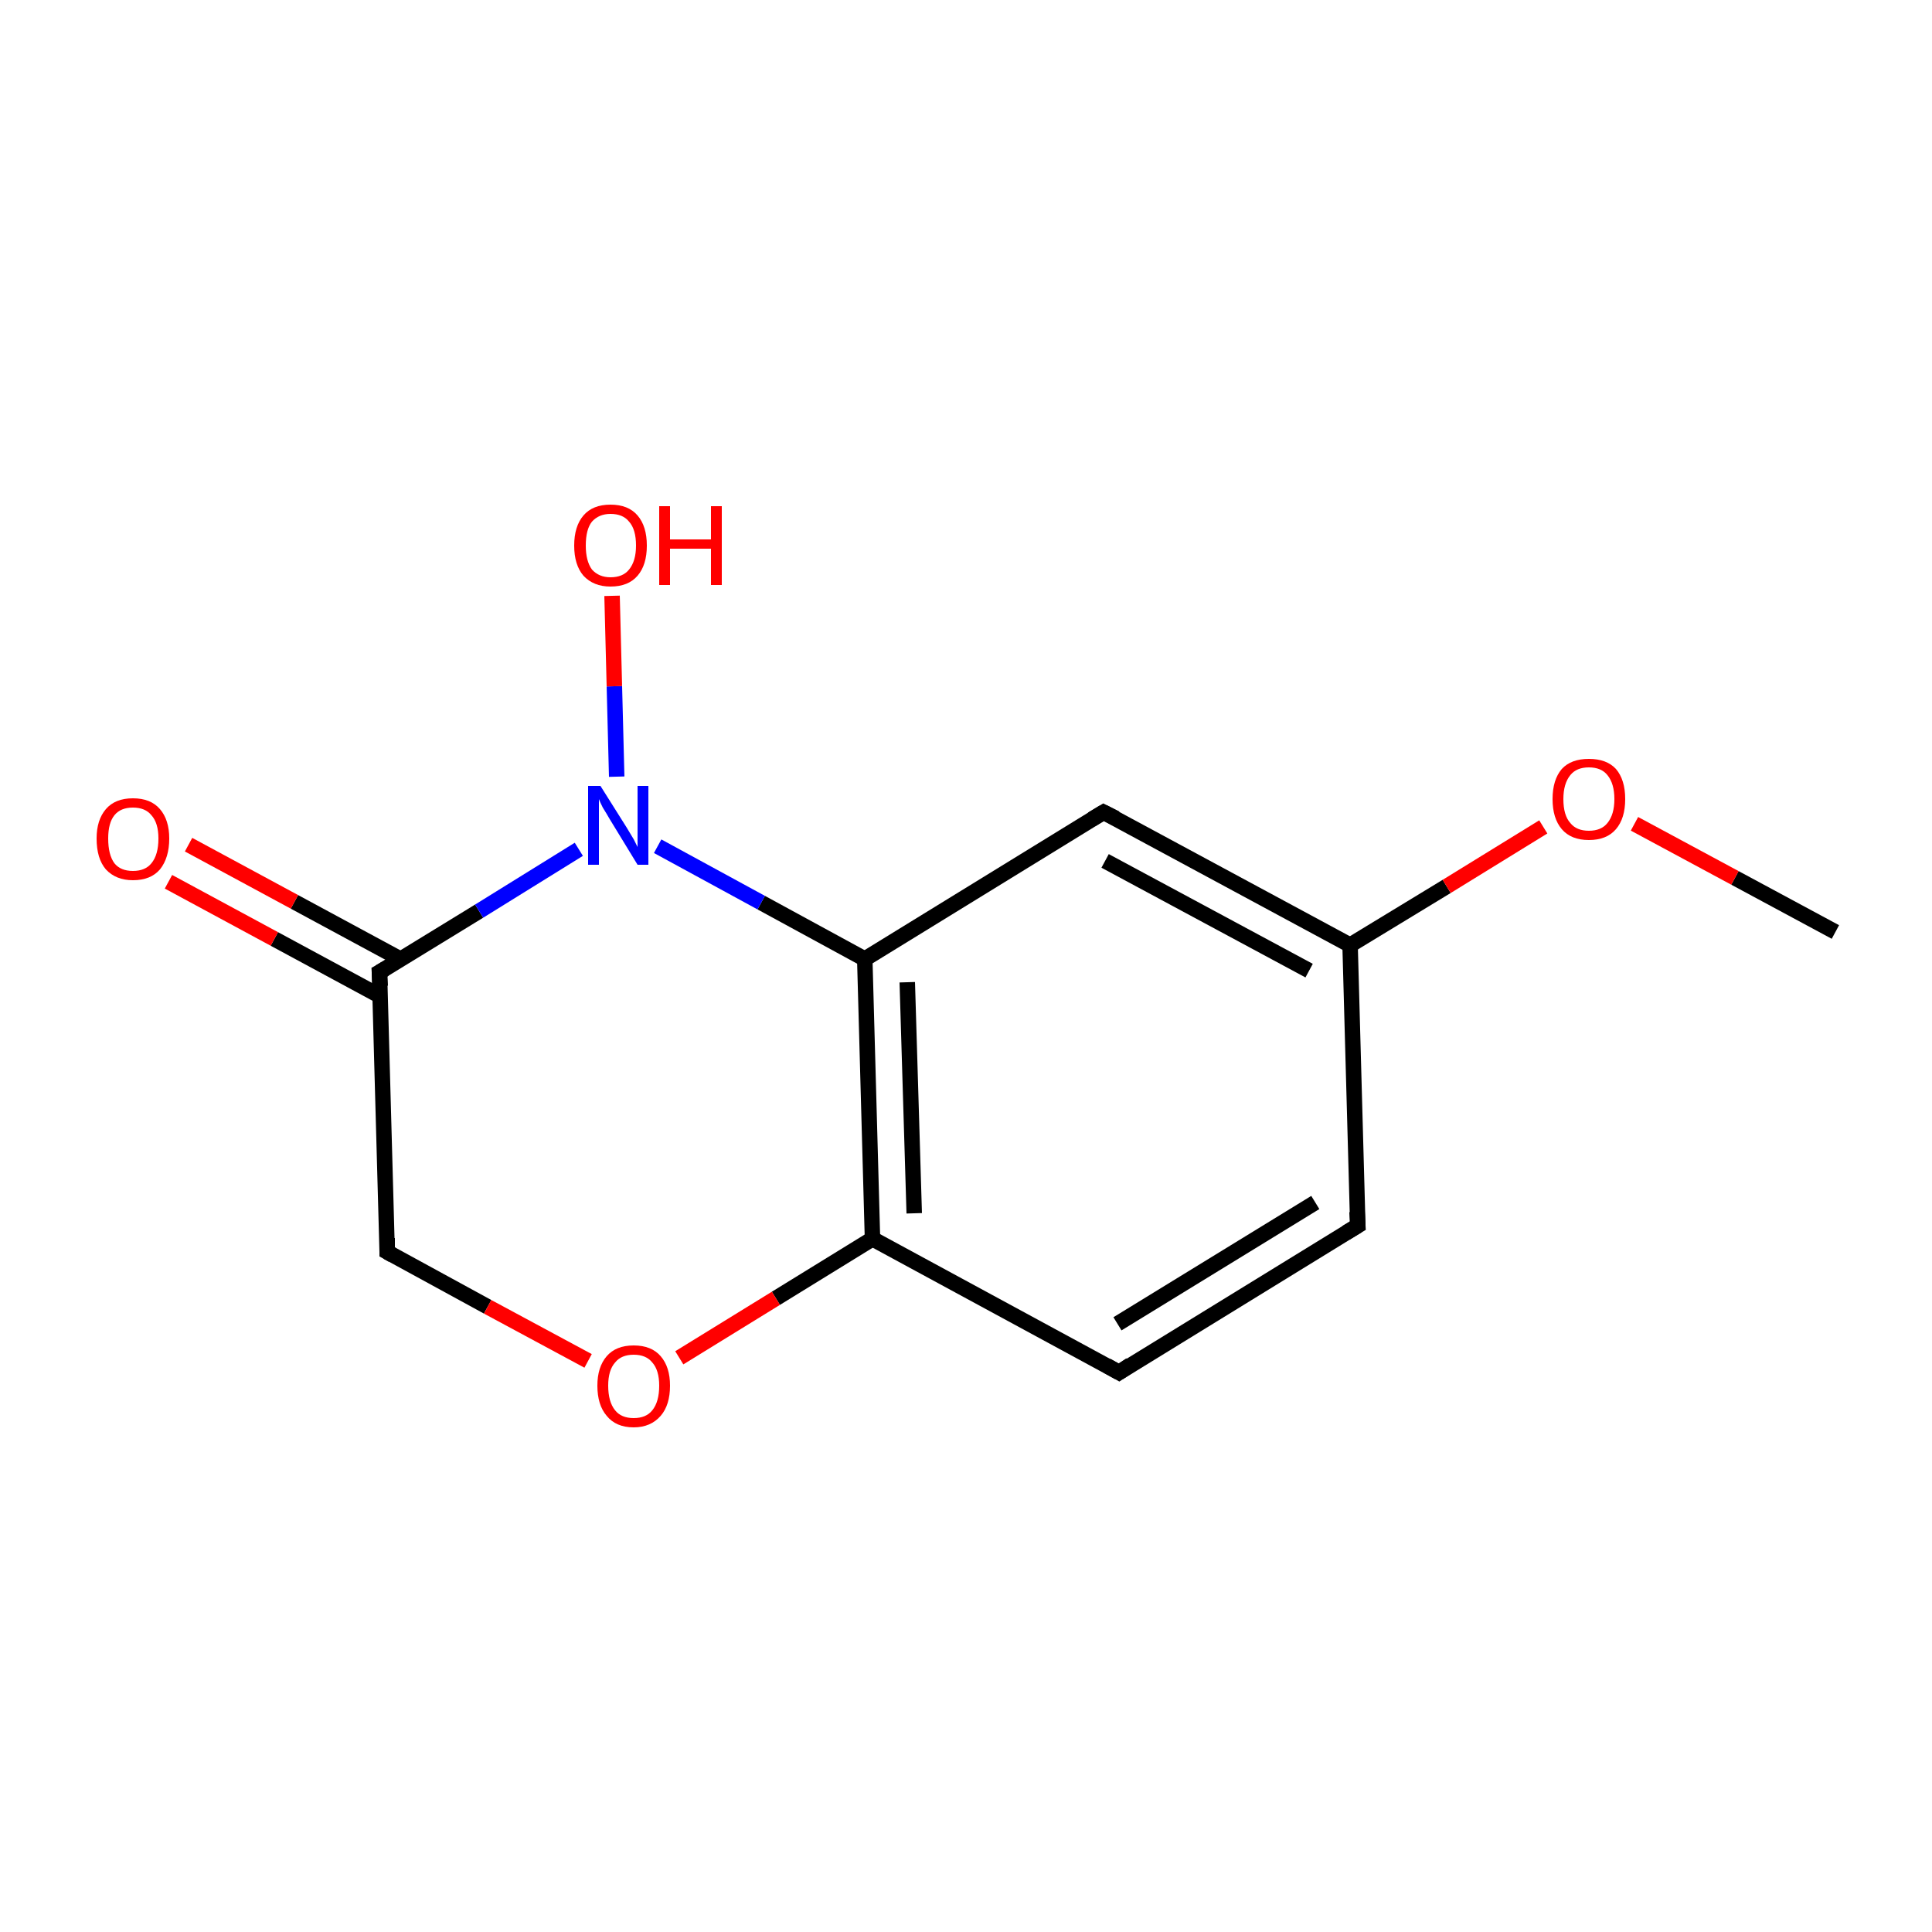<?xml version='1.0' encoding='iso-8859-1'?>
<svg version='1.1' baseProfile='full'
              xmlns='http://www.w3.org/2000/svg'
                      xmlns:rdkit='http://www.rdkit.org/xml'
                      xmlns:xlink='http://www.w3.org/1999/xlink'
                  xml:space='preserve'
width='250px' height='250px' viewBox='0 0 250 250'>
<!-- END OF HEADER -->
<rect style='opacity:1.0;fill:#FFFFFF;stroke:none' width='250.0' height='250.0' x='0.0' y='0.0'> </rect>
<path class='bond-0 atom-0 atom-12' d='M 237.5,120.6 L 224.5,113.6' style='fill:none;fill-rule:evenodd;stroke:#000000;stroke-width:2.0px;stroke-linecap:butt;stroke-linejoin:miter;stroke-opacity:1' />
<path class='bond-0 atom-0 atom-12' d='M 224.5,113.6 L 211.5,106.6' style='fill:none;fill-rule:evenodd;stroke:#FF0000;stroke-width:2.0px;stroke-linecap:butt;stroke-linejoin:miter;stroke-opacity:1' />
<path class='bond-1 atom-1 atom-2' d='M 175.7,158.6 L 144.8,177.6' style='fill:none;fill-rule:evenodd;stroke:#000000;stroke-width:2.0px;stroke-linecap:butt;stroke-linejoin:miter;stroke-opacity:1' />
<path class='bond-1 atom-1 atom-2' d='M 170.2,155.6 L 144.6,171.3' style='fill:none;fill-rule:evenodd;stroke:#000000;stroke-width:2.0px;stroke-linecap:butt;stroke-linejoin:miter;stroke-opacity:1' />
<path class='bond-2 atom-1 atom-5' d='M 175.7,158.6 L 174.7,122.3' style='fill:none;fill-rule:evenodd;stroke:#000000;stroke-width:2.0px;stroke-linecap:butt;stroke-linejoin:miter;stroke-opacity:1' />
<path class='bond-3 atom-2 atom-7' d='M 144.8,177.6 L 112.9,160.3' style='fill:none;fill-rule:evenodd;stroke:#000000;stroke-width:2.0px;stroke-linecap:butt;stroke-linejoin:miter;stroke-opacity:1' />
<path class='bond-4 atom-3 atom-5' d='M 142.8,105.1 L 174.7,122.3' style='fill:none;fill-rule:evenodd;stroke:#000000;stroke-width:2.0px;stroke-linecap:butt;stroke-linejoin:miter;stroke-opacity:1' />
<path class='bond-4 atom-3 atom-5' d='M 143.0,111.4 L 169.4,125.6' style='fill:none;fill-rule:evenodd;stroke:#000000;stroke-width:2.0px;stroke-linecap:butt;stroke-linejoin:miter;stroke-opacity:1' />
<path class='bond-5 atom-3 atom-6' d='M 142.8,105.1 L 111.9,124.1' style='fill:none;fill-rule:evenodd;stroke:#000000;stroke-width:2.0px;stroke-linecap:butt;stroke-linejoin:miter;stroke-opacity:1' />
<path class='bond-6 atom-4 atom-8' d='M 50.1,162.0 L 49.1,125.8' style='fill:none;fill-rule:evenodd;stroke:#000000;stroke-width:2.0px;stroke-linecap:butt;stroke-linejoin:miter;stroke-opacity:1' />
<path class='bond-7 atom-4 atom-13' d='M 50.1,162.0 L 63.1,169.1' style='fill:none;fill-rule:evenodd;stroke:#000000;stroke-width:2.0px;stroke-linecap:butt;stroke-linejoin:miter;stroke-opacity:1' />
<path class='bond-7 atom-4 atom-13' d='M 63.1,169.1 L 76.1,176.1' style='fill:none;fill-rule:evenodd;stroke:#FF0000;stroke-width:2.0px;stroke-linecap:butt;stroke-linejoin:miter;stroke-opacity:1' />
<path class='bond-8 atom-5 atom-12' d='M 174.7,122.3 L 187.2,114.7' style='fill:none;fill-rule:evenodd;stroke:#000000;stroke-width:2.0px;stroke-linecap:butt;stroke-linejoin:miter;stroke-opacity:1' />
<path class='bond-8 atom-5 atom-12' d='M 187.2,114.7 L 199.7,107.0' style='fill:none;fill-rule:evenodd;stroke:#FF0000;stroke-width:2.0px;stroke-linecap:butt;stroke-linejoin:miter;stroke-opacity:1' />
<path class='bond-9 atom-6 atom-7' d='M 111.9,124.1 L 112.9,160.3' style='fill:none;fill-rule:evenodd;stroke:#000000;stroke-width:2.0px;stroke-linecap:butt;stroke-linejoin:miter;stroke-opacity:1' />
<path class='bond-9 atom-6 atom-7' d='M 117.4,127.1 L 118.3,157.0' style='fill:none;fill-rule:evenodd;stroke:#000000;stroke-width:2.0px;stroke-linecap:butt;stroke-linejoin:miter;stroke-opacity:1' />
<path class='bond-10 atom-6 atom-9' d='M 111.9,124.1 L 98.5,116.8' style='fill:none;fill-rule:evenodd;stroke:#000000;stroke-width:2.0px;stroke-linecap:butt;stroke-linejoin:miter;stroke-opacity:1' />
<path class='bond-10 atom-6 atom-9' d='M 98.5,116.8 L 85.1,109.5' style='fill:none;fill-rule:evenodd;stroke:#0000FF;stroke-width:2.0px;stroke-linecap:butt;stroke-linejoin:miter;stroke-opacity:1' />
<path class='bond-11 atom-7 atom-13' d='M 112.9,160.3 L 100.4,168.0' style='fill:none;fill-rule:evenodd;stroke:#000000;stroke-width:2.0px;stroke-linecap:butt;stroke-linejoin:miter;stroke-opacity:1' />
<path class='bond-11 atom-7 atom-13' d='M 100.4,168.0 L 87.9,175.7' style='fill:none;fill-rule:evenodd;stroke:#FF0000;stroke-width:2.0px;stroke-linecap:butt;stroke-linejoin:miter;stroke-opacity:1' />
<path class='bond-12 atom-8 atom-9' d='M 49.1,125.8 L 62.0,117.9' style='fill:none;fill-rule:evenodd;stroke:#000000;stroke-width:2.0px;stroke-linecap:butt;stroke-linejoin:miter;stroke-opacity:1' />
<path class='bond-12 atom-8 atom-9' d='M 62.0,117.9 L 74.9,109.9' style='fill:none;fill-rule:evenodd;stroke:#0000FF;stroke-width:2.0px;stroke-linecap:butt;stroke-linejoin:miter;stroke-opacity:1' />
<path class='bond-13 atom-8 atom-10' d='M 51.8,124.1 L 38.1,116.7' style='fill:none;fill-rule:evenodd;stroke:#000000;stroke-width:2.0px;stroke-linecap:butt;stroke-linejoin:miter;stroke-opacity:1' />
<path class='bond-13 atom-8 atom-10' d='M 38.1,116.7 L 24.4,109.3' style='fill:none;fill-rule:evenodd;stroke:#FF0000;stroke-width:2.0px;stroke-linecap:butt;stroke-linejoin:miter;stroke-opacity:1' />
<path class='bond-13 atom-8 atom-10' d='M 49.2,128.9 L 35.5,121.5' style='fill:none;fill-rule:evenodd;stroke:#000000;stroke-width:2.0px;stroke-linecap:butt;stroke-linejoin:miter;stroke-opacity:1' />
<path class='bond-13 atom-8 atom-10' d='M 35.5,121.5 L 21.8,114.1' style='fill:none;fill-rule:evenodd;stroke:#FF0000;stroke-width:2.0px;stroke-linecap:butt;stroke-linejoin:miter;stroke-opacity:1' />
<path class='bond-14 atom-9 atom-11' d='M 79.8,100.5 L 79.5,88.8' style='fill:none;fill-rule:evenodd;stroke:#0000FF;stroke-width:2.0px;stroke-linecap:butt;stroke-linejoin:miter;stroke-opacity:1' />
<path class='bond-14 atom-9 atom-11' d='M 79.5,88.8 L 79.2,77.1' style='fill:none;fill-rule:evenodd;stroke:#FF0000;stroke-width:2.0px;stroke-linecap:butt;stroke-linejoin:miter;stroke-opacity:1' />
<path d='M 174.2,159.5 L 175.7,158.6 L 175.6,156.8' style='fill:none;stroke:#000000;stroke-width:2.0px;stroke-linecap:butt;stroke-linejoin:miter;stroke-opacity:1;' />
<path d='M 146.3,176.6 L 144.8,177.6 L 143.2,176.7' style='fill:none;stroke:#000000;stroke-width:2.0px;stroke-linecap:butt;stroke-linejoin:miter;stroke-opacity:1;' />
<path d='M 144.4,105.9 L 142.8,105.1 L 141.3,106.0' style='fill:none;stroke:#000000;stroke-width:2.0px;stroke-linecap:butt;stroke-linejoin:miter;stroke-opacity:1;' />
<path d='M 50.1,160.2 L 50.1,162.0 L 50.8,162.4' style='fill:none;stroke:#000000;stroke-width:2.0px;stroke-linecap:butt;stroke-linejoin:miter;stroke-opacity:1;' />
<path d='M 49.2,127.6 L 49.1,125.8 L 49.8,125.4' style='fill:none;stroke:#000000;stroke-width:2.0px;stroke-linecap:butt;stroke-linejoin:miter;stroke-opacity:1;' />
<path class='atom-9' d='M 77.7 101.7
L 81.1 107.1
Q 81.4 107.6, 82.0 108.6
Q 82.5 109.6, 82.5 109.6
L 82.5 101.7
L 83.9 101.7
L 83.9 111.9
L 82.5 111.9
L 78.9 106.0
Q 78.5 105.3, 78.0 104.5
Q 77.6 103.7, 77.5 103.4
L 77.5 111.9
L 76.1 111.9
L 76.1 101.7
L 77.7 101.7
' fill='#0000FF'/>
<path class='atom-10' d='M 12.5 108.5
Q 12.5 106.1, 13.7 104.7
Q 14.9 103.3, 17.2 103.3
Q 19.5 103.3, 20.7 104.7
Q 21.9 106.1, 21.9 108.5
Q 21.9 111.0, 20.7 112.5
Q 19.5 113.9, 17.2 113.9
Q 15.0 113.9, 13.7 112.5
Q 12.5 111.1, 12.5 108.5
M 17.2 112.7
Q 18.8 112.7, 19.6 111.7
Q 20.5 110.6, 20.5 108.5
Q 20.5 106.5, 19.6 105.5
Q 18.8 104.5, 17.2 104.5
Q 15.6 104.5, 14.8 105.5
Q 14.0 106.5, 14.0 108.5
Q 14.0 110.6, 14.8 111.7
Q 15.6 112.7, 17.2 112.7
' fill='#FF0000'/>
<path class='atom-11' d='M 74.3 70.6
Q 74.3 68.1, 75.5 66.7
Q 76.7 65.3, 79.0 65.3
Q 81.3 65.3, 82.5 66.7
Q 83.7 68.1, 83.7 70.6
Q 83.7 73.1, 82.5 74.5
Q 81.3 75.9, 79.0 75.9
Q 76.8 75.9, 75.5 74.5
Q 74.3 73.1, 74.3 70.6
M 79.0 74.7
Q 80.6 74.7, 81.4 73.7
Q 82.3 72.6, 82.3 70.6
Q 82.3 68.5, 81.4 67.5
Q 80.6 66.5, 79.0 66.5
Q 77.5 66.5, 76.6 67.5
Q 75.8 68.5, 75.8 70.6
Q 75.8 72.6, 76.6 73.7
Q 77.5 74.7, 79.0 74.7
' fill='#FF0000'/>
<path class='atom-11' d='M 85.3 65.5
L 86.7 65.5
L 86.7 69.8
L 92.0 69.8
L 92.0 65.5
L 93.4 65.5
L 93.4 75.7
L 92.0 75.7
L 92.0 71.0
L 86.7 71.0
L 86.7 75.7
L 85.3 75.7
L 85.3 65.5
' fill='#FF0000'/>
<path class='atom-12' d='M 200.9 103.4
Q 200.9 100.9, 202.1 99.5
Q 203.3 98.2, 205.6 98.2
Q 207.9 98.2, 209.1 99.5
Q 210.3 100.9, 210.3 103.4
Q 210.3 105.9, 209.1 107.3
Q 207.9 108.7, 205.6 108.7
Q 203.3 108.7, 202.1 107.3
Q 200.9 105.9, 200.9 103.4
M 205.6 107.5
Q 207.2 107.5, 208.0 106.5
Q 208.9 105.4, 208.9 103.4
Q 208.9 101.4, 208.0 100.3
Q 207.2 99.3, 205.6 99.3
Q 204.0 99.3, 203.2 100.3
Q 202.3 101.4, 202.3 103.4
Q 202.3 105.5, 203.2 106.5
Q 204.0 107.5, 205.6 107.5
' fill='#FF0000'/>
<path class='atom-13' d='M 77.3 179.3
Q 77.3 176.9, 78.5 175.5
Q 79.7 174.1, 82.0 174.1
Q 84.3 174.1, 85.5 175.5
Q 86.7 176.9, 86.7 179.3
Q 86.7 181.8, 85.5 183.2
Q 84.2 184.7, 82.0 184.7
Q 79.7 184.7, 78.5 183.2
Q 77.3 181.8, 77.3 179.3
M 82.0 183.5
Q 83.6 183.5, 84.4 182.5
Q 85.3 181.4, 85.3 179.3
Q 85.3 177.3, 84.4 176.3
Q 83.6 175.3, 82.0 175.3
Q 80.4 175.3, 79.6 176.3
Q 78.7 177.3, 78.7 179.3
Q 78.7 181.4, 79.6 182.5
Q 80.4 183.5, 82.0 183.5
' fill='#FF0000'/>
</svg>
